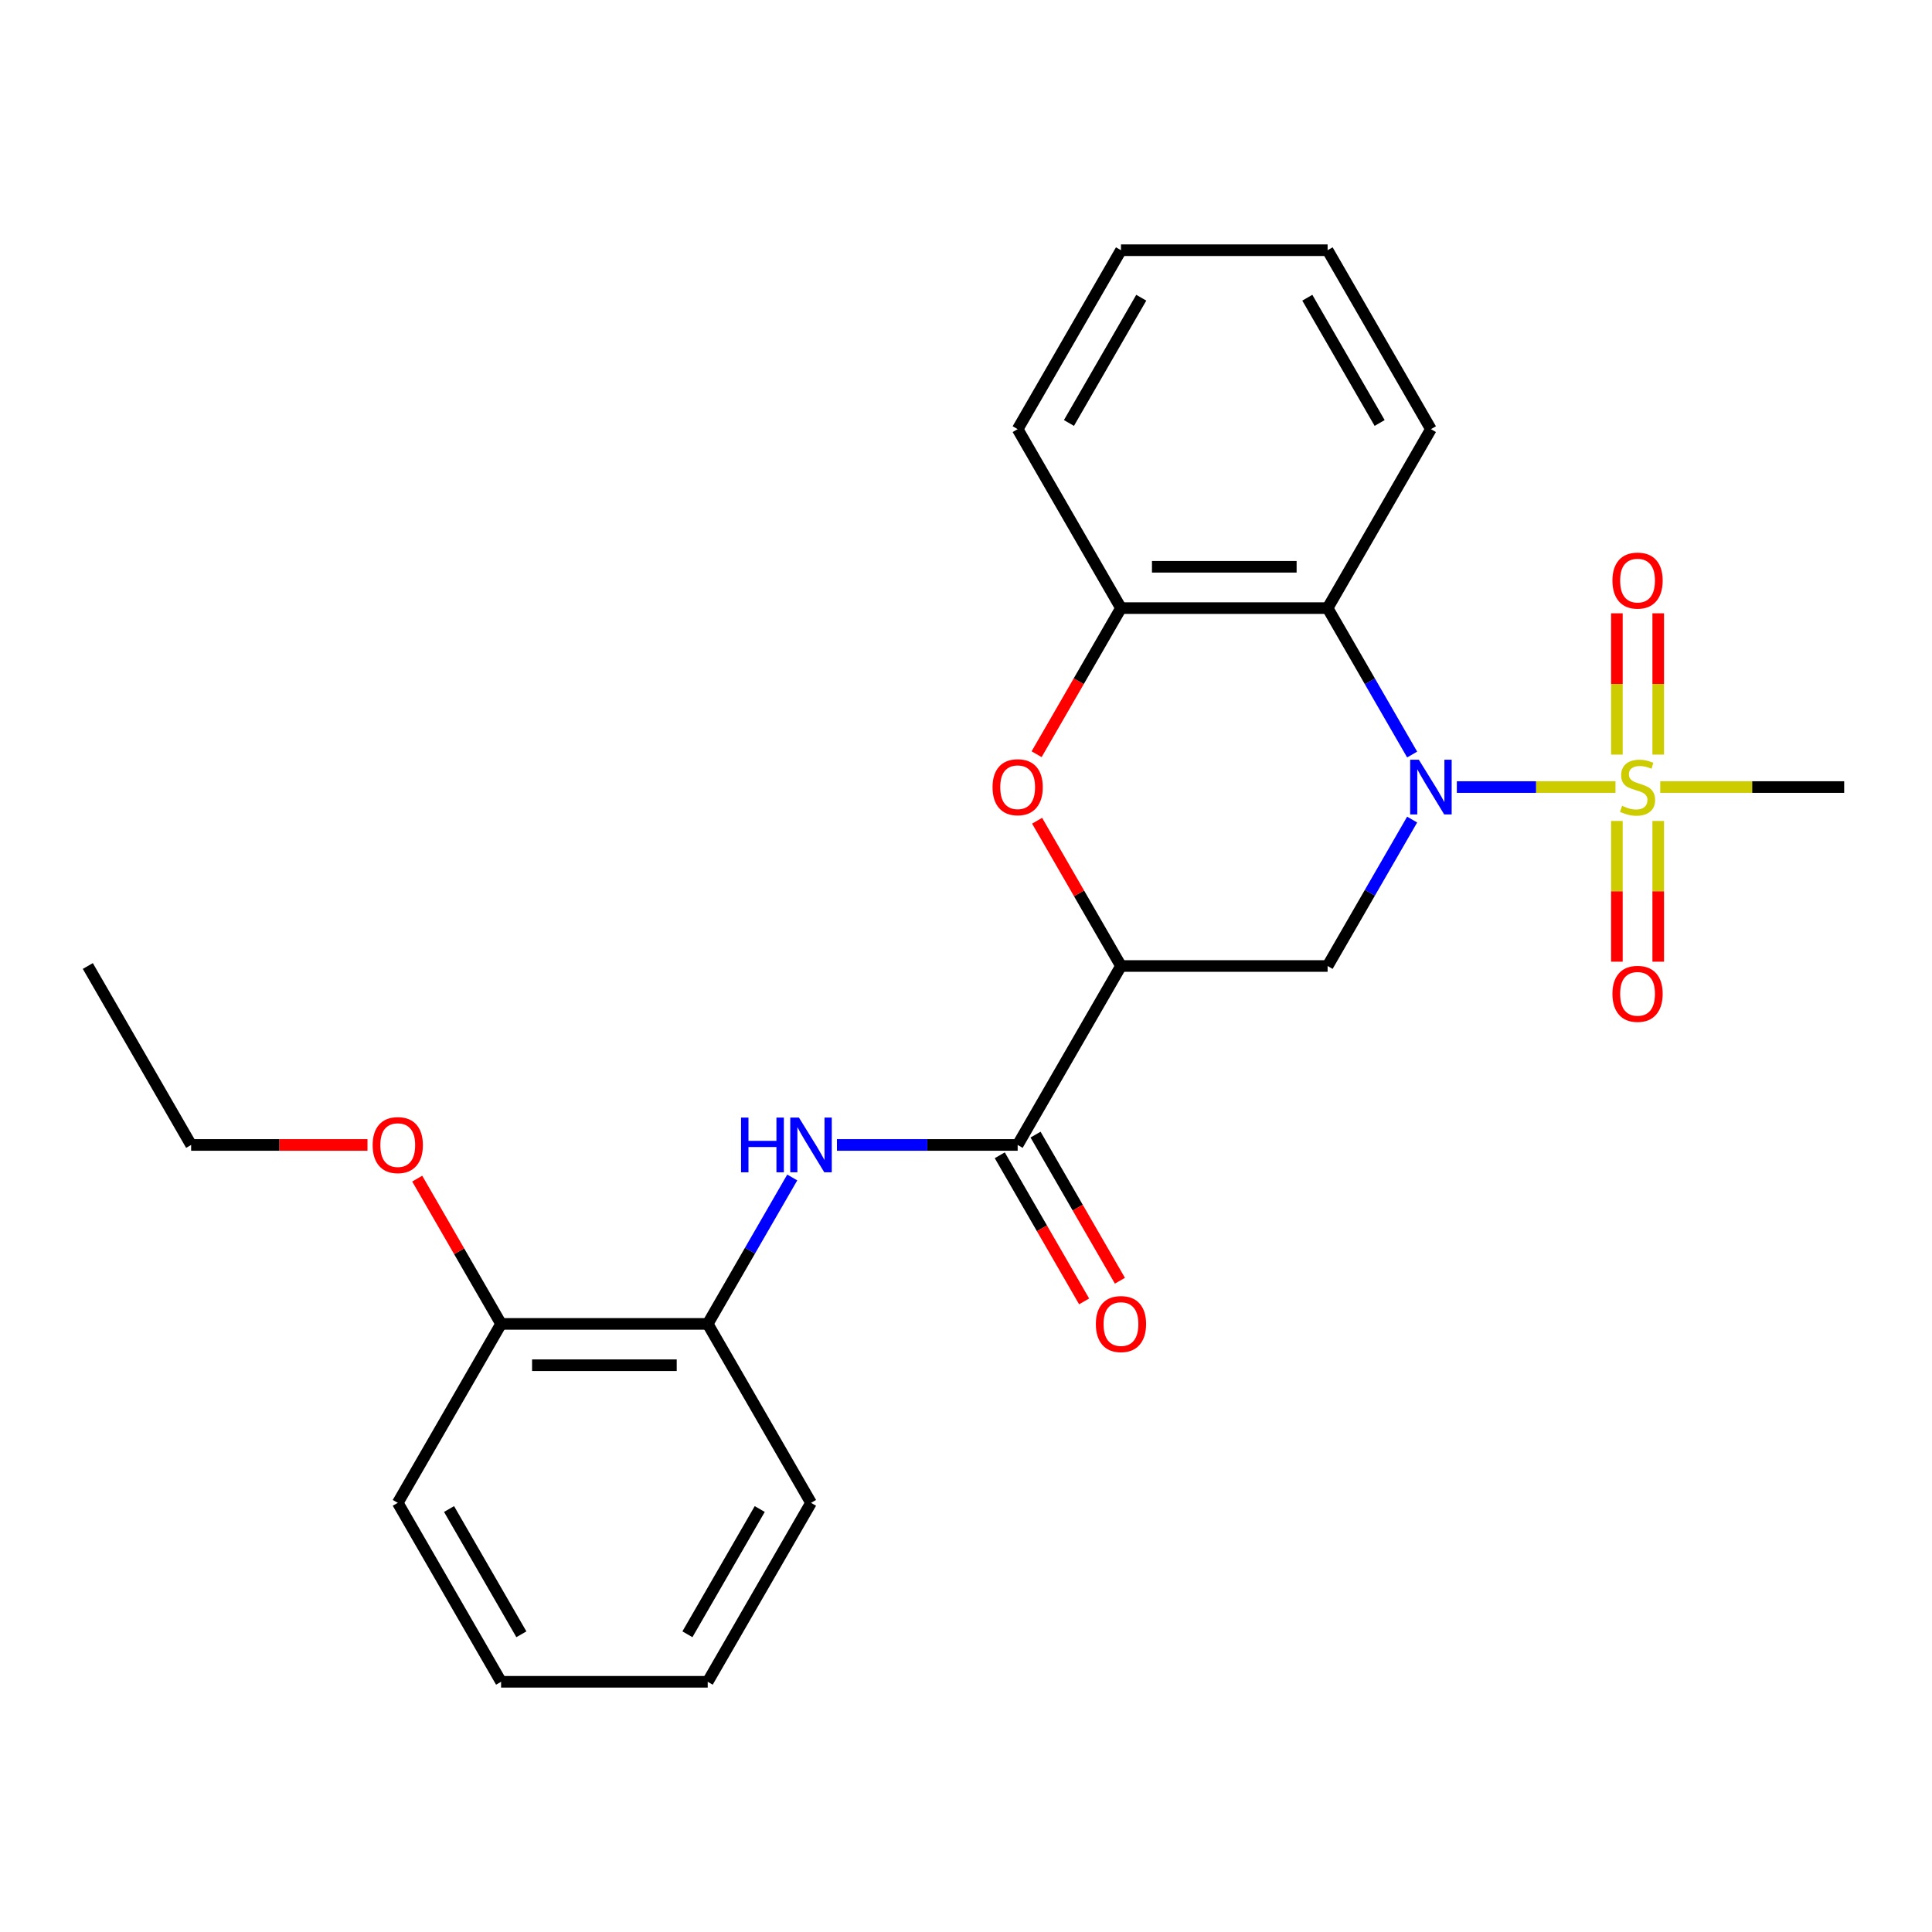 <?xml version='1.0' encoding='iso-8859-1'?>
<svg version='1.1' baseProfile='full'
              xmlns='http://www.w3.org/2000/svg'
                      xmlns:rdkit='http://www.rdkit.org/xml'
                      xmlns:xlink='http://www.w3.org/1999/xlink'
                  xml:space='preserve'
width='1000px' height='1000px' viewBox='0 0 1000 1000'>
<!-- END OF HEADER -->
<rect style='opacity:1.0;fill:#FFFFFF;stroke:none' width='1000' height='1000' x='0' y='0'> </rect>
<path class='bond-0' d='M 754.056,407.377 L 795.115,407.377' style='fill:none;fill-rule:evenodd;stroke:#0000FF;stroke-width:6px;stroke-linecap:butt;stroke-linejoin:miter;stroke-opacity:1' />
<path class='bond-0' d='M 795.115,407.377 L 836.175,407.377' style='fill:none;fill-rule:evenodd;stroke:#CCCC00;stroke-width:6px;stroke-linecap:butt;stroke-linejoin:miter;stroke-opacity:1' />
<path class='bond-2' d='M 730.923,424.211 L 709.044,462.105' style='fill:none;fill-rule:evenodd;stroke:#0000FF;stroke-width:6px;stroke-linecap:butt;stroke-linejoin:miter;stroke-opacity:1' />
<path class='bond-2' d='M 709.044,462.105 L 687.166,500' style='fill:none;fill-rule:evenodd;stroke:#000000;stroke-width:6px;stroke-linecap:butt;stroke-linejoin:miter;stroke-opacity:1' />
<path class='bond-3' d='M 730.923,390.543 L 709.044,352.649' style='fill:none;fill-rule:evenodd;stroke:#0000FF;stroke-width:6px;stroke-linecap:butt;stroke-linejoin:miter;stroke-opacity:1' />
<path class='bond-3' d='M 709.044,352.649 L 687.166,314.754' style='fill:none;fill-rule:evenodd;stroke:#000000;stroke-width:6px;stroke-linecap:butt;stroke-linejoin:miter;stroke-opacity:1' />
<path class='bond-9' d='M 858.289,390.583 L 858.289,354.011' style='fill:none;fill-rule:evenodd;stroke:#CCCC00;stroke-width:6px;stroke-linecap:butt;stroke-linejoin:miter;stroke-opacity:1' />
<path class='bond-9' d='M 858.289,354.011 L 858.289,317.439' style='fill:none;fill-rule:evenodd;stroke:#FF0000;stroke-width:6px;stroke-linecap:butt;stroke-linejoin:miter;stroke-opacity:1' />
<path class='bond-9' d='M 836.898,390.583 L 836.898,354.011' style='fill:none;fill-rule:evenodd;stroke:#CCCC00;stroke-width:6px;stroke-linecap:butt;stroke-linejoin:miter;stroke-opacity:1' />
<path class='bond-9' d='M 836.898,354.011 L 836.898,317.439' style='fill:none;fill-rule:evenodd;stroke:#FF0000;stroke-width:6px;stroke-linecap:butt;stroke-linejoin:miter;stroke-opacity:1' />
<path class='bond-10' d='M 836.898,424.931 L 836.898,461.352' style='fill:none;fill-rule:evenodd;stroke:#CCCC00;stroke-width:6px;stroke-linecap:butt;stroke-linejoin:miter;stroke-opacity:1' />
<path class='bond-10' d='M 836.898,461.352 L 836.898,497.774' style='fill:none;fill-rule:evenodd;stroke:#FF0000;stroke-width:6px;stroke-linecap:butt;stroke-linejoin:miter;stroke-opacity:1' />
<path class='bond-10' d='M 858.289,424.931 L 858.289,461.352' style='fill:none;fill-rule:evenodd;stroke:#CCCC00;stroke-width:6px;stroke-linecap:butt;stroke-linejoin:miter;stroke-opacity:1' />
<path class='bond-10' d='M 858.289,461.352 L 858.289,497.774' style='fill:none;fill-rule:evenodd;stroke:#FF0000;stroke-width:6px;stroke-linecap:butt;stroke-linejoin:miter;stroke-opacity:1' />
<path class='bond-13' d='M 859.347,407.377 L 906.946,407.377' style='fill:none;fill-rule:evenodd;stroke:#CCCC00;stroke-width:6px;stroke-linecap:butt;stroke-linejoin:miter;stroke-opacity:1' />
<path class='bond-13' d='M 906.946,407.377 L 954.545,407.377' style='fill:none;fill-rule:evenodd;stroke:#000000;stroke-width:6px;stroke-linecap:butt;stroke-linejoin:miter;stroke-opacity:1' />
<path class='bond-1' d='M 580.214,500 L 687.166,500' style='fill:none;fill-rule:evenodd;stroke:#000000;stroke-width:6px;stroke-linecap:butt;stroke-linejoin:miter;stroke-opacity:1' />
<path class='bond-5' d='M 580.214,500 L 526.738,592.623' style='fill:none;fill-rule:evenodd;stroke:#000000;stroke-width:6px;stroke-linecap:butt;stroke-linejoin:miter;stroke-opacity:1' />
<path class='bond-25' d='M 580.214,500 L 558.509,462.405' style='fill:none;fill-rule:evenodd;stroke:#000000;stroke-width:6px;stroke-linecap:butt;stroke-linejoin:miter;stroke-opacity:1' />
<path class='bond-25' d='M 558.509,462.405 L 536.803,424.811' style='fill:none;fill-rule:evenodd;stroke:#FF0000;stroke-width:6px;stroke-linecap:butt;stroke-linejoin:miter;stroke-opacity:1' />
<path class='bond-6' d='M 687.166,314.754 L 580.214,314.754' style='fill:none;fill-rule:evenodd;stroke:#000000;stroke-width:6px;stroke-linecap:butt;stroke-linejoin:miter;stroke-opacity:1' />
<path class='bond-6' d='M 671.123,293.364 L 596.257,293.364' style='fill:none;fill-rule:evenodd;stroke:#000000;stroke-width:6px;stroke-linecap:butt;stroke-linejoin:miter;stroke-opacity:1' />
<path class='bond-14' d='M 687.166,314.754 L 740.642,222.131' style='fill:none;fill-rule:evenodd;stroke:#000000;stroke-width:6px;stroke-linecap:butt;stroke-linejoin:miter;stroke-opacity:1' />
<path class='bond-4' d='M 536.549,390.383 L 558.382,352.569' style='fill:none;fill-rule:evenodd;stroke:#FF0000;stroke-width:6px;stroke-linecap:butt;stroke-linejoin:miter;stroke-opacity:1' />
<path class='bond-4' d='M 558.382,352.569 L 580.214,314.754' style='fill:none;fill-rule:evenodd;stroke:#000000;stroke-width:6px;stroke-linecap:butt;stroke-linejoin:miter;stroke-opacity:1' />
<path class='bond-7' d='M 526.738,592.623 L 479.969,592.623' style='fill:none;fill-rule:evenodd;stroke:#000000;stroke-width:6px;stroke-linecap:butt;stroke-linejoin:miter;stroke-opacity:1' />
<path class='bond-7' d='M 479.969,592.623 L 433.2,592.623' style='fill:none;fill-rule:evenodd;stroke:#0000FF;stroke-width:6px;stroke-linecap:butt;stroke-linejoin:miter;stroke-opacity:1' />
<path class='bond-11' d='M 517.476,597.971 L 539.308,635.785' style='fill:none;fill-rule:evenodd;stroke:#000000;stroke-width:6px;stroke-linecap:butt;stroke-linejoin:miter;stroke-opacity:1' />
<path class='bond-11' d='M 539.308,635.785 L 561.14,673.6' style='fill:none;fill-rule:evenodd;stroke:#FF0000;stroke-width:6px;stroke-linecap:butt;stroke-linejoin:miter;stroke-opacity:1' />
<path class='bond-11' d='M 536,587.275 L 557.833,625.09' style='fill:none;fill-rule:evenodd;stroke:#000000;stroke-width:6px;stroke-linecap:butt;stroke-linejoin:miter;stroke-opacity:1' />
<path class='bond-11' d='M 557.833,625.09 L 579.665,662.905' style='fill:none;fill-rule:evenodd;stroke:#FF0000;stroke-width:6px;stroke-linecap:butt;stroke-linejoin:miter;stroke-opacity:1' />
<path class='bond-16' d='M 580.214,314.754 L 526.738,222.131' style='fill:none;fill-rule:evenodd;stroke:#000000;stroke-width:6px;stroke-linecap:butt;stroke-linejoin:miter;stroke-opacity:1' />
<path class='bond-8' d='M 410.067,609.457 L 388.189,647.351' style='fill:none;fill-rule:evenodd;stroke:#0000FF;stroke-width:6px;stroke-linecap:butt;stroke-linejoin:miter;stroke-opacity:1' />
<path class='bond-8' d='M 388.189,647.351 L 366.31,685.246' style='fill:none;fill-rule:evenodd;stroke:#000000;stroke-width:6px;stroke-linecap:butt;stroke-linejoin:miter;stroke-opacity:1' />
<path class='bond-12' d='M 366.31,685.246 L 259.358,685.246' style='fill:none;fill-rule:evenodd;stroke:#000000;stroke-width:6px;stroke-linecap:butt;stroke-linejoin:miter;stroke-opacity:1' />
<path class='bond-12' d='M 350.267,706.636 L 275.401,706.636' style='fill:none;fill-rule:evenodd;stroke:#000000;stroke-width:6px;stroke-linecap:butt;stroke-linejoin:miter;stroke-opacity:1' />
<path class='bond-17' d='M 366.31,685.246 L 419.786,777.869' style='fill:none;fill-rule:evenodd;stroke:#000000;stroke-width:6px;stroke-linecap:butt;stroke-linejoin:miter;stroke-opacity:1' />
<path class='bond-15' d='M 259.358,685.246 L 237.653,647.651' style='fill:none;fill-rule:evenodd;stroke:#000000;stroke-width:6px;stroke-linecap:butt;stroke-linejoin:miter;stroke-opacity:1' />
<path class='bond-15' d='M 237.653,647.651 L 215.948,610.057' style='fill:none;fill-rule:evenodd;stroke:#FF0000;stroke-width:6px;stroke-linecap:butt;stroke-linejoin:miter;stroke-opacity:1' />
<path class='bond-18' d='M 259.358,685.246 L 205.882,777.869' style='fill:none;fill-rule:evenodd;stroke:#000000;stroke-width:6px;stroke-linecap:butt;stroke-linejoin:miter;stroke-opacity:1' />
<path class='bond-20' d='M 740.642,222.131 L 687.166,129.508' style='fill:none;fill-rule:evenodd;stroke:#000000;stroke-width:6px;stroke-linecap:butt;stroke-linejoin:miter;stroke-opacity:1' />
<path class='bond-20' d='M 714.096,218.933 L 676.663,154.096' style='fill:none;fill-rule:evenodd;stroke:#000000;stroke-width:6px;stroke-linecap:butt;stroke-linejoin:miter;stroke-opacity:1' />
<path class='bond-19' d='M 190.209,592.623 L 144.57,592.623' style='fill:none;fill-rule:evenodd;stroke:#FF0000;stroke-width:6px;stroke-linecap:butt;stroke-linejoin:miter;stroke-opacity:1' />
<path class='bond-19' d='M 144.57,592.623 L 98.93,592.623' style='fill:none;fill-rule:evenodd;stroke:#000000;stroke-width:6px;stroke-linecap:butt;stroke-linejoin:miter;stroke-opacity:1' />
<path class='bond-26' d='M 526.738,222.131 L 580.214,129.508' style='fill:none;fill-rule:evenodd;stroke:#000000;stroke-width:6px;stroke-linecap:butt;stroke-linejoin:miter;stroke-opacity:1' />
<path class='bond-26' d='M 553.284,218.933 L 590.717,154.096' style='fill:none;fill-rule:evenodd;stroke:#000000;stroke-width:6px;stroke-linecap:butt;stroke-linejoin:miter;stroke-opacity:1' />
<path class='bond-23' d='M 419.786,777.869 L 366.31,870.492' style='fill:none;fill-rule:evenodd;stroke:#000000;stroke-width:6px;stroke-linecap:butt;stroke-linejoin:miter;stroke-opacity:1' />
<path class='bond-23' d='M 393.24,781.067 L 355.807,845.904' style='fill:none;fill-rule:evenodd;stroke:#000000;stroke-width:6px;stroke-linecap:butt;stroke-linejoin:miter;stroke-opacity:1' />
<path class='bond-27' d='M 205.882,777.869 L 259.358,870.492' style='fill:none;fill-rule:evenodd;stroke:#000000;stroke-width:6px;stroke-linecap:butt;stroke-linejoin:miter;stroke-opacity:1' />
<path class='bond-27' d='M 232.428,781.067 L 269.862,845.904' style='fill:none;fill-rule:evenodd;stroke:#000000;stroke-width:6px;stroke-linecap:butt;stroke-linejoin:miter;stroke-opacity:1' />
<path class='bond-22' d='M 98.93,592.623 L 45.455,500' style='fill:none;fill-rule:evenodd;stroke:#000000;stroke-width:6px;stroke-linecap:butt;stroke-linejoin:miter;stroke-opacity:1' />
<path class='bond-21' d='M 687.166,129.508 L 580.214,129.508' style='fill:none;fill-rule:evenodd;stroke:#000000;stroke-width:6px;stroke-linecap:butt;stroke-linejoin:miter;stroke-opacity:1' />
<path class='bond-24' d='M 366.31,870.492 L 259.358,870.492' style='fill:none;fill-rule:evenodd;stroke:#000000;stroke-width:6px;stroke-linecap:butt;stroke-linejoin:miter;stroke-opacity:1' />
<path  class='atom-0' d='M 734.382 393.217
L 743.662 408.217
Q 744.582 409.697, 746.062 412.377
Q 747.542 415.057, 747.622 415.217
L 747.622 393.217
L 751.382 393.217
L 751.382 421.537
L 747.502 421.537
L 737.542 405.137
Q 736.382 403.217, 735.142 401.017
Q 733.942 398.817, 733.582 398.137
L 733.582 421.537
L 729.902 421.537
L 729.902 393.217
L 734.382 393.217
' fill='#0000FF'/>
<path  class='atom-1' d='M 839.594 417.097
Q 839.914 417.217, 841.234 417.777
Q 842.554 418.337, 843.994 418.697
Q 845.474 419.017, 846.914 419.017
Q 849.594 419.017, 851.154 417.737
Q 852.714 416.417, 852.714 414.137
Q 852.714 412.577, 851.914 411.617
Q 851.154 410.657, 849.954 410.137
Q 848.754 409.617, 846.754 409.017
Q 844.234 408.257, 842.714 407.537
Q 841.234 406.817, 840.154 405.297
Q 839.114 403.777, 839.114 401.217
Q 839.114 397.657, 841.514 395.457
Q 843.954 393.257, 848.754 393.257
Q 852.034 393.257, 855.754 394.817
L 854.834 397.897
Q 851.434 396.497, 848.874 396.497
Q 846.114 396.497, 844.594 397.657
Q 843.074 398.777, 843.114 400.737
Q 843.114 402.257, 843.874 403.177
Q 844.674 404.097, 845.794 404.617
Q 846.954 405.137, 848.874 405.737
Q 851.434 406.537, 852.954 407.337
Q 854.474 408.137, 855.554 409.777
Q 856.674 411.377, 856.674 414.137
Q 856.674 418.057, 854.034 420.177
Q 851.434 422.257, 847.074 422.257
Q 844.554 422.257, 842.634 421.697
Q 840.754 421.177, 838.514 420.257
L 839.594 417.097
' fill='#CCCC00'/>
<path  class='atom-5' d='M 513.738 407.457
Q 513.738 400.657, 517.098 396.857
Q 520.458 393.057, 526.738 393.057
Q 533.018 393.057, 536.378 396.857
Q 539.738 400.657, 539.738 407.457
Q 539.738 414.337, 536.338 418.257
Q 532.938 422.137, 526.738 422.137
Q 520.498 422.137, 517.098 418.257
Q 513.738 414.377, 513.738 407.457
M 526.738 418.937
Q 531.058 418.937, 533.378 416.057
Q 535.738 413.137, 535.738 407.457
Q 535.738 401.897, 533.378 399.097
Q 531.058 396.257, 526.738 396.257
Q 522.418 396.257, 520.058 399.057
Q 517.738 401.857, 517.738 407.457
Q 517.738 413.177, 520.058 416.057
Q 522.418 418.937, 526.738 418.937
' fill='#FF0000'/>
<path  class='atom-8' d='M 383.566 578.463
L 387.406 578.463
L 387.406 590.503
L 401.886 590.503
L 401.886 578.463
L 405.726 578.463
L 405.726 606.783
L 401.886 606.783
L 401.886 593.703
L 387.406 593.703
L 387.406 606.783
L 383.566 606.783
L 383.566 578.463
' fill='#0000FF'/>
<path  class='atom-8' d='M 413.526 578.463
L 422.806 593.463
Q 423.726 594.943, 425.206 597.623
Q 426.686 600.303, 426.766 600.463
L 426.766 578.463
L 430.526 578.463
L 430.526 606.783
L 426.646 606.783
L 416.686 590.383
Q 415.526 588.463, 414.286 586.263
Q 413.086 584.063, 412.726 583.383
L 412.726 606.783
L 409.046 606.783
L 409.046 578.463
L 413.526 578.463
' fill='#0000FF'/>
<path  class='atom-10' d='M 834.594 300.505
Q 834.594 293.705, 837.954 289.905
Q 841.314 286.105, 847.594 286.105
Q 853.874 286.105, 857.234 289.905
Q 860.594 293.705, 860.594 300.505
Q 860.594 307.385, 857.194 311.305
Q 853.794 315.185, 847.594 315.185
Q 841.354 315.185, 837.954 311.305
Q 834.594 307.425, 834.594 300.505
M 847.594 311.985
Q 851.914 311.985, 854.234 309.105
Q 856.594 306.185, 856.594 300.505
Q 856.594 294.945, 854.234 292.145
Q 851.914 289.305, 847.594 289.305
Q 843.274 289.305, 840.914 292.105
Q 838.594 294.905, 838.594 300.505
Q 838.594 306.225, 840.914 309.105
Q 843.274 311.985, 847.594 311.985
' fill='#FF0000'/>
<path  class='atom-11' d='M 834.594 514.409
Q 834.594 507.609, 837.954 503.809
Q 841.314 500.009, 847.594 500.009
Q 853.874 500.009, 857.234 503.809
Q 860.594 507.609, 860.594 514.409
Q 860.594 521.289, 857.194 525.209
Q 853.794 529.089, 847.594 529.089
Q 841.354 529.089, 837.954 525.209
Q 834.594 521.329, 834.594 514.409
M 847.594 525.889
Q 851.914 525.889, 854.234 523.009
Q 856.594 520.089, 856.594 514.409
Q 856.594 508.849, 854.234 506.049
Q 851.914 503.209, 847.594 503.209
Q 843.274 503.209, 840.914 506.009
Q 838.594 508.809, 838.594 514.409
Q 838.594 520.129, 840.914 523.009
Q 843.274 525.889, 847.594 525.889
' fill='#FF0000'/>
<path  class='atom-12' d='M 567.214 685.326
Q 567.214 678.526, 570.574 674.726
Q 573.934 670.926, 580.214 670.926
Q 586.494 670.926, 589.854 674.726
Q 593.214 678.526, 593.214 685.326
Q 593.214 692.206, 589.814 696.126
Q 586.414 700.006, 580.214 700.006
Q 573.974 700.006, 570.574 696.126
Q 567.214 692.246, 567.214 685.326
M 580.214 696.806
Q 584.534 696.806, 586.854 693.926
Q 589.214 691.006, 589.214 685.326
Q 589.214 679.766, 586.854 676.966
Q 584.534 674.126, 580.214 674.126
Q 575.894 674.126, 573.534 676.926
Q 571.214 679.726, 571.214 685.326
Q 571.214 691.046, 573.534 693.926
Q 575.894 696.806, 580.214 696.806
' fill='#FF0000'/>
<path  class='atom-16' d='M 192.882 592.703
Q 192.882 585.903, 196.242 582.103
Q 199.602 578.303, 205.882 578.303
Q 212.162 578.303, 215.522 582.103
Q 218.882 585.903, 218.882 592.703
Q 218.882 599.583, 215.482 603.503
Q 212.082 607.383, 205.882 607.383
Q 199.642 607.383, 196.242 603.503
Q 192.882 599.623, 192.882 592.703
M 205.882 604.183
Q 210.202 604.183, 212.522 601.303
Q 214.882 598.383, 214.882 592.703
Q 214.882 587.143, 212.522 584.343
Q 210.202 581.503, 205.882 581.503
Q 201.562 581.503, 199.202 584.303
Q 196.882 587.103, 196.882 592.703
Q 196.882 598.423, 199.202 601.303
Q 201.562 604.183, 205.882 604.183
' fill='#FF0000'/>
</svg>
